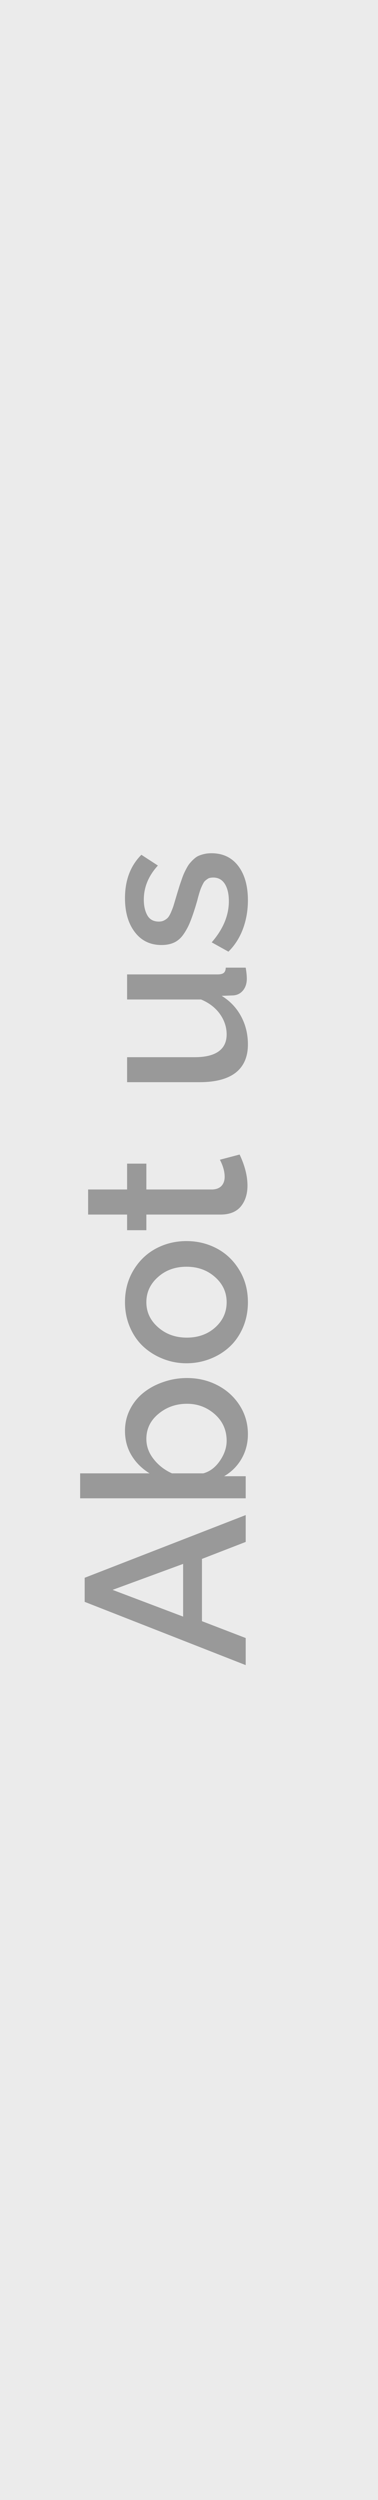 <svg width="20" height="132" viewBox="0 0 20 132" fill="none" xmlns="http://www.w3.org/2000/svg">
<rect width="20" height="132" fill="#EBEBEB"/>
<path d="M4.48 84.578V83.307L13 79.996V81.414L10.685 82.311V85.598L13 86.488V87.918L4.48 84.578ZM9.689 82.574L5.957 83.945L9.689 85.357V82.574ZM11.857 77.945H13V79.111H4.24L4.24 77.793H7.914C7.504 77.539 7.186 77.223 6.959 76.844C6.729 76.465 6.613 76.033 6.613 75.549C6.613 75.139 6.703 74.758 6.883 74.406C7.062 74.055 7.305 73.76 7.609 73.522C7.91 73.283 8.26 73.098 8.658 72.965C9.053 72.828 9.465 72.76 9.895 72.76C10.484 72.76 11.025 72.889 11.518 73.147C12.01 73.404 12.4 73.762 12.69 74.219C12.975 74.672 13.117 75.174 13.117 75.725C13.117 76.197 13.006 76.629 12.783 77.019C12.557 77.41 12.248 77.719 11.857 77.945ZM9.895 74.119C9.312 74.119 8.809 74.297 8.383 74.652C7.957 75.004 7.744 75.445 7.744 75.977C7.744 76.363 7.873 76.719 8.131 77.043C8.385 77.367 8.707 77.617 9.098 77.793H10.756C11.104 77.699 11.396 77.478 11.635 77.131C11.873 76.783 11.992 76.432 11.992 76.076C11.992 75.514 11.785 75.047 11.371 74.676C10.953 74.305 10.461 74.119 9.895 74.119ZM11.107 71.752C10.713 71.904 10.299 71.981 9.865 71.981C9.432 71.981 9.018 71.902 8.623 71.746C8.229 71.59 7.883 71.375 7.586 71.102C7.289 70.828 7.053 70.488 6.877 70.082C6.701 69.672 6.613 69.231 6.613 68.758C6.613 68.125 6.764 67.561 7.064 67.064C7.365 66.564 7.762 66.184 8.254 65.922C8.746 65.66 9.283 65.529 9.865 65.529C10.447 65.529 10.984 65.66 11.477 65.922C11.969 66.184 12.365 66.564 12.666 67.064C12.967 67.561 13.117 68.125 13.117 68.758C13.117 69.238 13.029 69.684 12.854 70.094C12.678 70.5 12.441 70.84 12.145 71.113C11.848 71.387 11.502 71.6 11.107 71.752ZM11.389 70.088C11.791 69.725 11.992 69.281 11.992 68.758C11.992 68.234 11.787 67.791 11.377 67.428C10.967 67.064 10.463 66.883 9.865 66.883C9.268 66.883 8.766 67.064 8.359 67.428C7.949 67.791 7.744 68.234 7.744 68.758C7.744 69.277 7.951 69.719 8.365 70.082C8.779 70.445 9.285 70.627 9.883 70.627C10.484 70.627 10.986 70.447 11.389 70.088ZM12.678 60.959C12.955 61.545 13.094 62.092 13.094 62.6C13.094 63.045 12.977 63.412 12.742 63.701C12.504 63.986 12.146 64.129 11.67 64.129H7.744V64.955H6.725V64.129H4.662V62.805H6.725V61.44H7.744V62.805H11.248C11.459 62.793 11.619 62.727 11.729 62.605C11.834 62.484 11.887 62.328 11.887 62.137C11.887 61.859 11.803 61.559 11.635 61.234L12.678 60.959ZM10.562 57.139H6.725V55.82H10.299C10.857 55.82 11.279 55.719 11.565 55.516C11.85 55.312 11.992 55.014 11.992 54.619C11.992 54.236 11.875 53.879 11.641 53.547C11.402 53.211 11.068 52.953 10.639 52.773H6.725V51.449H11.512C11.664 51.449 11.773 51.422 11.84 51.367C11.906 51.312 11.941 51.221 11.945 51.092H13C13.039 51.322 13.059 51.518 13.059 51.678C13.059 51.92 12.994 52.123 12.865 52.287C12.732 52.451 12.56 52.541 12.35 52.557L11.729 52.58C12.178 52.857 12.521 53.221 12.76 53.67C12.998 54.115 13.117 54.607 13.117 55.147C13.117 55.799 12.902 56.295 12.473 56.635C12.039 56.971 11.402 57.139 10.562 57.139ZM13.117 47.535C13.117 48.07 13.029 48.574 12.854 49.047C12.678 49.516 12.422 49.916 12.086 50.248L11.201 49.756C11.807 49.06 12.109 48.336 12.109 47.582C12.109 47.203 12.039 46.9 11.898 46.674C11.754 46.447 11.549 46.334 11.283 46.334C11.221 46.334 11.162 46.34 11.107 46.352C11.053 46.363 11.004 46.387 10.961 46.422C10.914 46.453 10.875 46.484 10.844 46.516C10.809 46.547 10.775 46.596 10.744 46.662C10.709 46.725 10.682 46.781 10.662 46.832C10.639 46.879 10.611 46.949 10.58 47.043C10.549 47.137 10.525 47.215 10.51 47.277C10.49 47.34 10.465 47.434 10.434 47.559C10.398 47.68 10.369 47.779 10.346 47.857C10.232 48.225 10.127 48.523 10.029 48.754C9.932 48.98 9.814 49.188 9.678 49.375C9.541 49.559 9.381 49.691 9.197 49.773C9.014 49.855 8.797 49.897 8.547 49.897C7.949 49.897 7.479 49.67 7.135 49.217C6.787 48.764 6.613 48.166 6.613 47.424C6.613 46.475 6.902 45.711 7.48 45.133L8.354 45.701C7.857 46.244 7.609 46.844 7.609 47.5C7.609 47.832 7.672 48.109 7.797 48.332C7.922 48.551 8.125 48.66 8.406 48.66C8.508 48.66 8.598 48.641 8.676 48.602C8.754 48.562 8.82 48.516 8.875 48.461C8.926 48.406 8.98 48.316 9.039 48.191C9.094 48.062 9.139 47.947 9.174 47.846C9.205 47.74 9.252 47.584 9.314 47.377C9.369 47.19 9.416 47.035 9.455 46.914C9.49 46.793 9.535 46.656 9.59 46.504C9.641 46.348 9.688 46.223 9.73 46.129C9.773 46.031 9.826 45.926 9.889 45.812C9.951 45.699 10.014 45.609 10.076 45.543C10.135 45.473 10.205 45.402 10.287 45.332C10.365 45.262 10.449 45.209 10.539 45.174C10.625 45.139 10.723 45.109 10.832 45.086C10.941 45.062 11.06 45.051 11.19 45.051C11.791 45.051 12.264 45.275 12.607 45.725C12.947 46.174 13.117 46.777 13.117 47.535Z" fill="#999999"/>
</svg>
